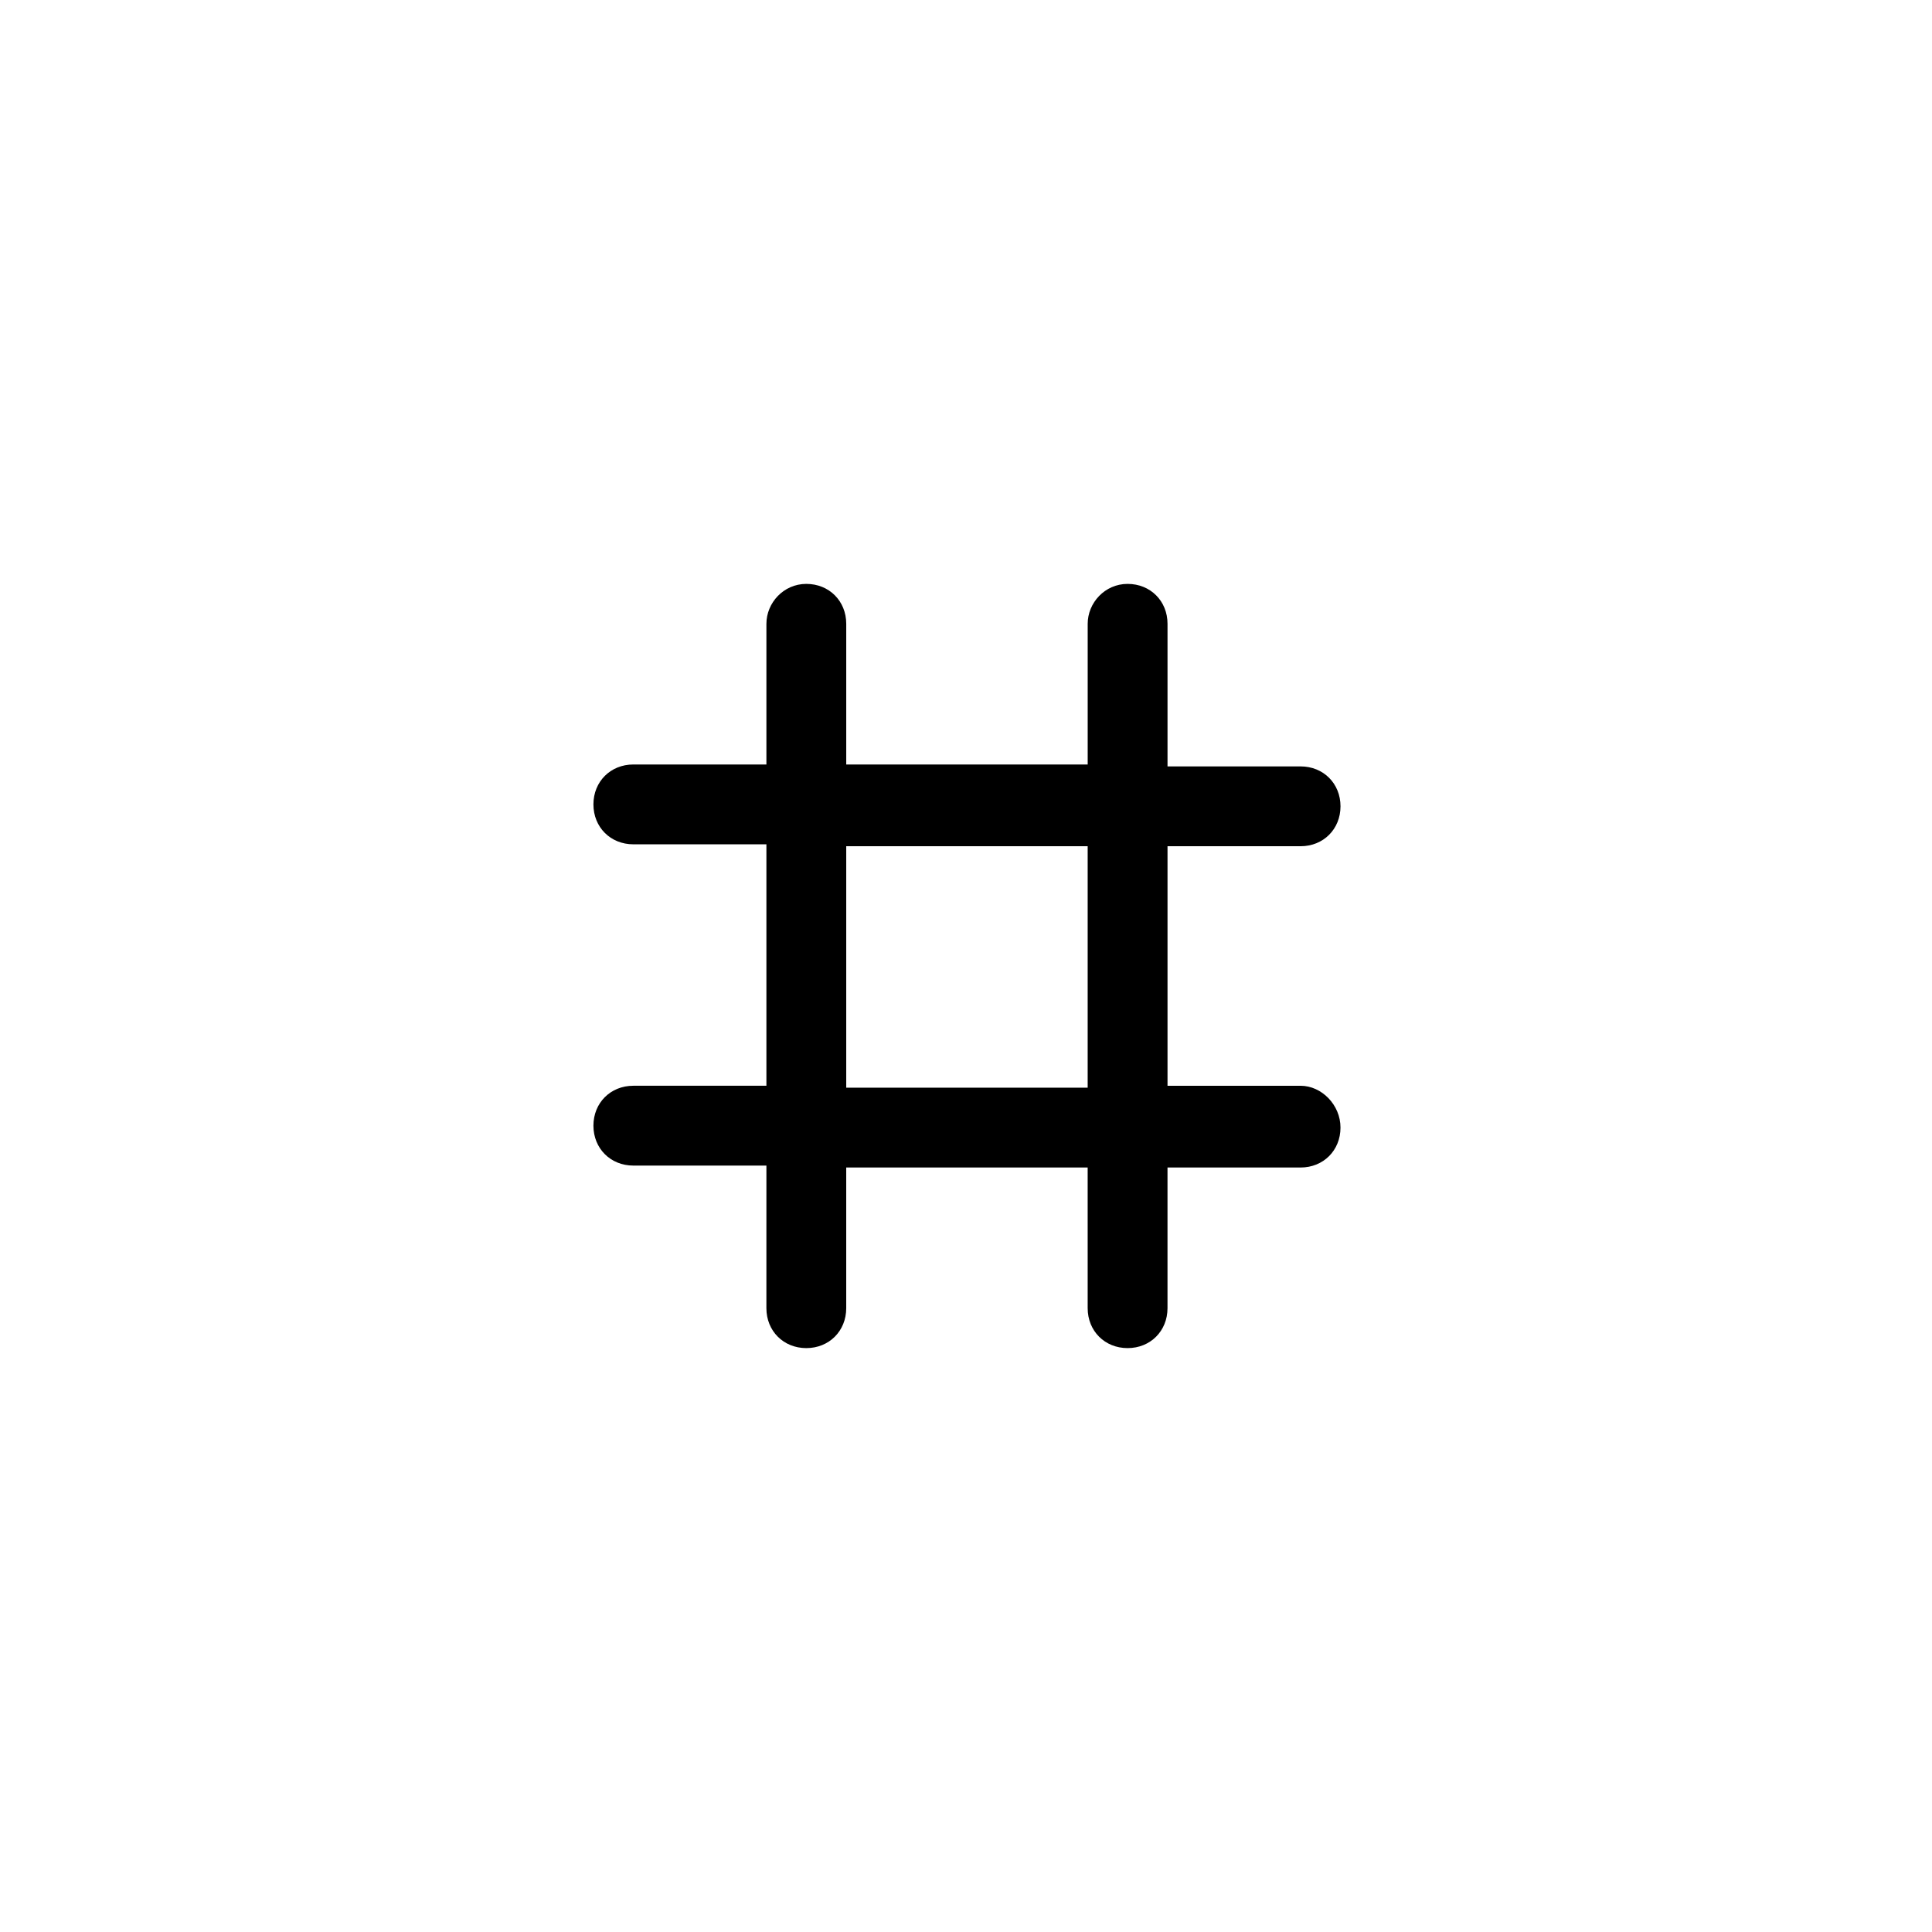 <?xml version="1.0" encoding="UTF-8"?>
<!-- Uploaded to: SVG Repo, www.svgrepo.com, Generator: SVG Repo Mixer Tools -->
<svg fill="#000000" width="800px" height="800px" version="1.1" viewBox="144 144 512 512" xmlns="http://www.w3.org/2000/svg">
 <path d="m488.67 431.74h-35.266v-63.48h35.266c6.047 0 10.578-4.535 10.578-10.578 0-6.047-4.535-10.578-10.578-10.578h-35.266v-37.789c0-6.047-4.535-10.578-10.578-10.578-6.047 0-10.578 5.039-10.578 10.578v37.281h-63.988v-37.281c0-6.047-4.535-10.578-10.578-10.578-6.047 0-10.578 5.039-10.578 10.578v37.281h-35.266c-6.047 0-10.578 4.535-10.578 10.578 0 6.047 4.535 10.578 10.578 10.578h35.266v63.984h-35.266c-6.047 0-10.578 4.535-10.578 10.578 0 6.047 4.535 10.578 10.578 10.578h35.266l-0.004 37.793c0 6.047 4.535 10.578 10.578 10.578 6.047 0 10.578-4.535 10.578-10.578v-37.281h63.984l0.004 37.281c0 6.047 4.535 10.578 10.578 10.578 6.047 0 10.578-4.535 10.578-10.578v-37.281h35.266c6.047 0 10.578-4.535 10.578-10.578 0.008-6.047-5.031-11.086-10.574-11.086zm-120.41 0v-63.48h63.984v63.984h-63.984z"/>
</svg>
